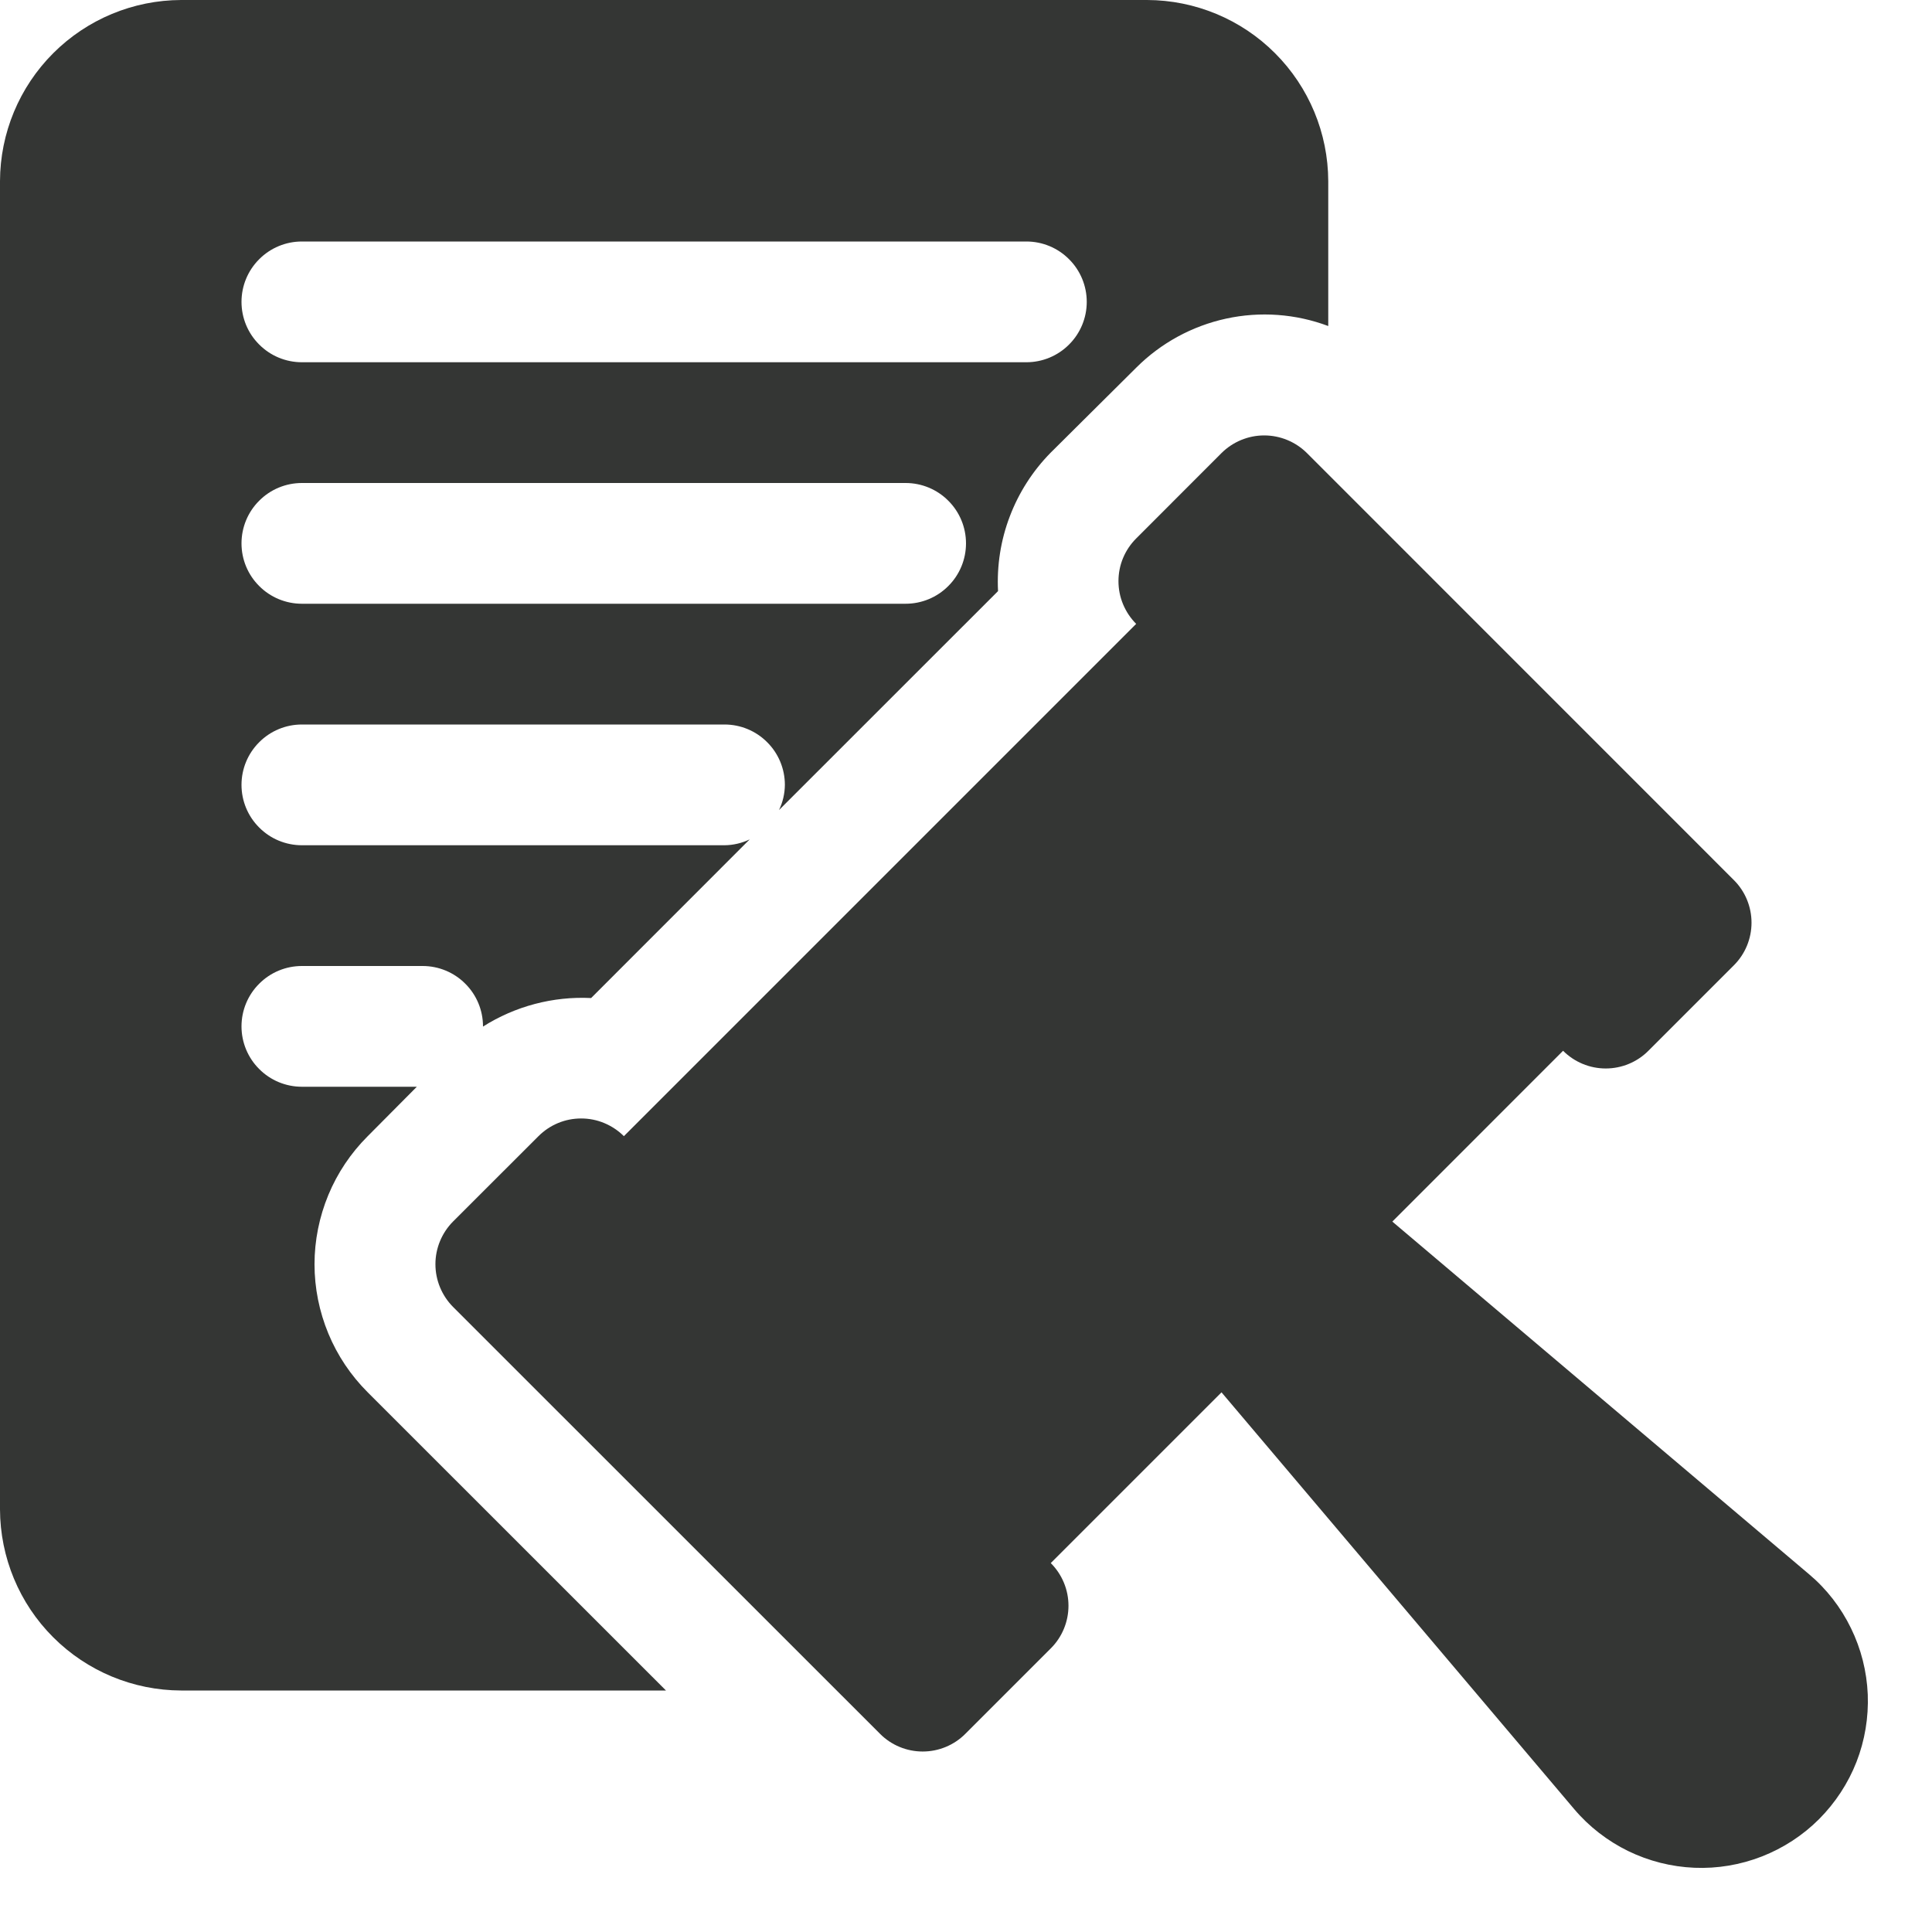 <svg width="24" height="24" viewBox="0 0 24 24" fill="none" xmlns="http://www.w3.org/2000/svg">
<g clip-path="url(#clip0_2241_2809)">
<path d="M22.472 19.555L17.296 15.175L19.417 13.053C19.558 13.194 19.748 13.273 19.947 13.273C20.146 13.273 20.337 13.194 20.477 13.053L21.538 11.992C21.679 11.852 21.758 11.661 21.758 11.462C21.758 11.263 21.679 11.072 21.538 10.932L16.235 5.628C16.094 5.488 15.903 5.409 15.704 5.409C15.506 5.409 15.315 5.488 15.174 5.628L14.114 6.689C14.044 6.759 13.989 6.841 13.951 6.932C13.913 7.023 13.894 7.121 13.894 7.219C13.894 7.318 13.913 7.415 13.951 7.506C13.989 7.597 14.044 7.68 14.114 7.75L7.75 14.114C7.68 14.044 7.597 13.989 7.506 13.951C7.415 13.913 7.318 13.894 7.219 13.894C7.121 13.894 7.023 13.913 6.932 13.951C6.841 13.989 6.759 14.044 6.689 14.114L5.628 15.174C5.488 15.315 5.409 15.506 5.409 15.704C5.409 15.903 5.488 16.094 5.628 16.235L10.932 21.538C11.072 21.679 11.263 21.758 11.462 21.758C11.661 21.758 11.852 21.679 11.992 21.538L13.053 20.477C13.194 20.337 13.273 20.146 13.273 19.947C13.273 19.748 13.194 19.558 13.053 19.417L15.174 17.296L19.554 22.472C19.739 22.691 19.968 22.868 20.225 22.994C20.482 23.119 20.762 23.19 21.048 23.202C21.334 23.214 21.619 23.166 21.886 23.062C22.152 22.958 22.395 22.8 22.597 22.598C22.799 22.395 22.958 22.153 23.062 21.887C23.166 21.62 23.213 21.335 23.202 21.049C23.19 20.763 23.119 20.482 22.993 20.225C22.868 19.968 22.691 19.739 22.472 19.555Z" fill="#343634"></path>
<path d="M14.25 0H2.25C1.654 0.002 1.083 0.239 0.661 0.661C0.239 1.083 0.002 1.654 0 2.25L0 18.75C0.002 19.346 0.239 19.918 0.661 20.339C1.083 20.761 1.654 20.998 2.25 21H8.273L4.567 17.295C4.358 17.086 4.192 16.839 4.079 16.566C3.966 16.293 3.907 16 3.907 15.705C3.907 15.41 3.966 15.117 4.079 14.844C4.192 14.571 4.358 14.324 4.567 14.115L5.178 13.5H3.75C3.551 13.5 3.36 13.421 3.22 13.28C3.079 13.14 3 12.949 3 12.75C3 12.551 3.079 12.36 3.22 12.22C3.36 12.079 3.551 12 3.75 12H5.25C5.449 12 5.64 12.079 5.78 12.22C5.921 12.36 6 12.551 6 12.75L5.999 12.753C6.4 12.499 6.869 12.375 7.343 12.398L9.313 10.427C9.215 10.474 9.109 10.499 9 10.5H3.75C3.551 10.5 3.36 10.421 3.22 10.28C3.079 10.14 3 9.949 3 9.75C3 9.551 3.079 9.36 3.22 9.22C3.36 9.079 3.551 9 3.75 9H9C9.199 9 9.39 9.079 9.53 9.22C9.671 9.36 9.75 9.551 9.75 9.75C9.749 9.859 9.724 9.966 9.677 10.063L12.398 7.343C12.382 7.027 12.431 6.711 12.544 6.415C12.656 6.12 12.828 5.851 13.05 5.625L14.115 4.567C14.421 4.261 14.809 4.05 15.231 3.958C15.654 3.866 16.095 3.898 16.5 4.05V2.25C16.498 1.654 16.261 1.083 15.839 0.661C15.418 0.239 14.846 0.002 14.25 0ZM11.25 7.5H3.75C3.551 7.5 3.36 7.421 3.22 7.28C3.079 7.14 3 6.949 3 6.75C3 6.551 3.079 6.36 3.22 6.22C3.36 6.079 3.551 6 3.75 6H11.25C11.449 6 11.64 6.079 11.78 6.22C11.921 6.36 12 6.551 12 6.75C12 6.949 11.921 7.14 11.78 7.28C11.64 7.421 11.449 7.5 11.25 7.5ZM12.75 4.5H3.75C3.551 4.5 3.36 4.421 3.22 4.28C3.079 4.14 3 3.949 3 3.75C3 3.551 3.079 3.36 3.22 3.22C3.36 3.079 3.551 3 3.75 3H12.75C12.949 3 13.14 3.079 13.28 3.22C13.421 3.36 13.5 3.551 13.5 3.75C13.5 3.949 13.421 4.14 13.28 4.28C13.14 4.421 12.949 4.5 12.75 4.5Z" fill="#343634"></path>
</g>
<defs>
<clipPath id="clip0_2241_2809">
<rect width="24" height="24" fill="white"></rect>
</clipPath>
</defs>
</svg>
